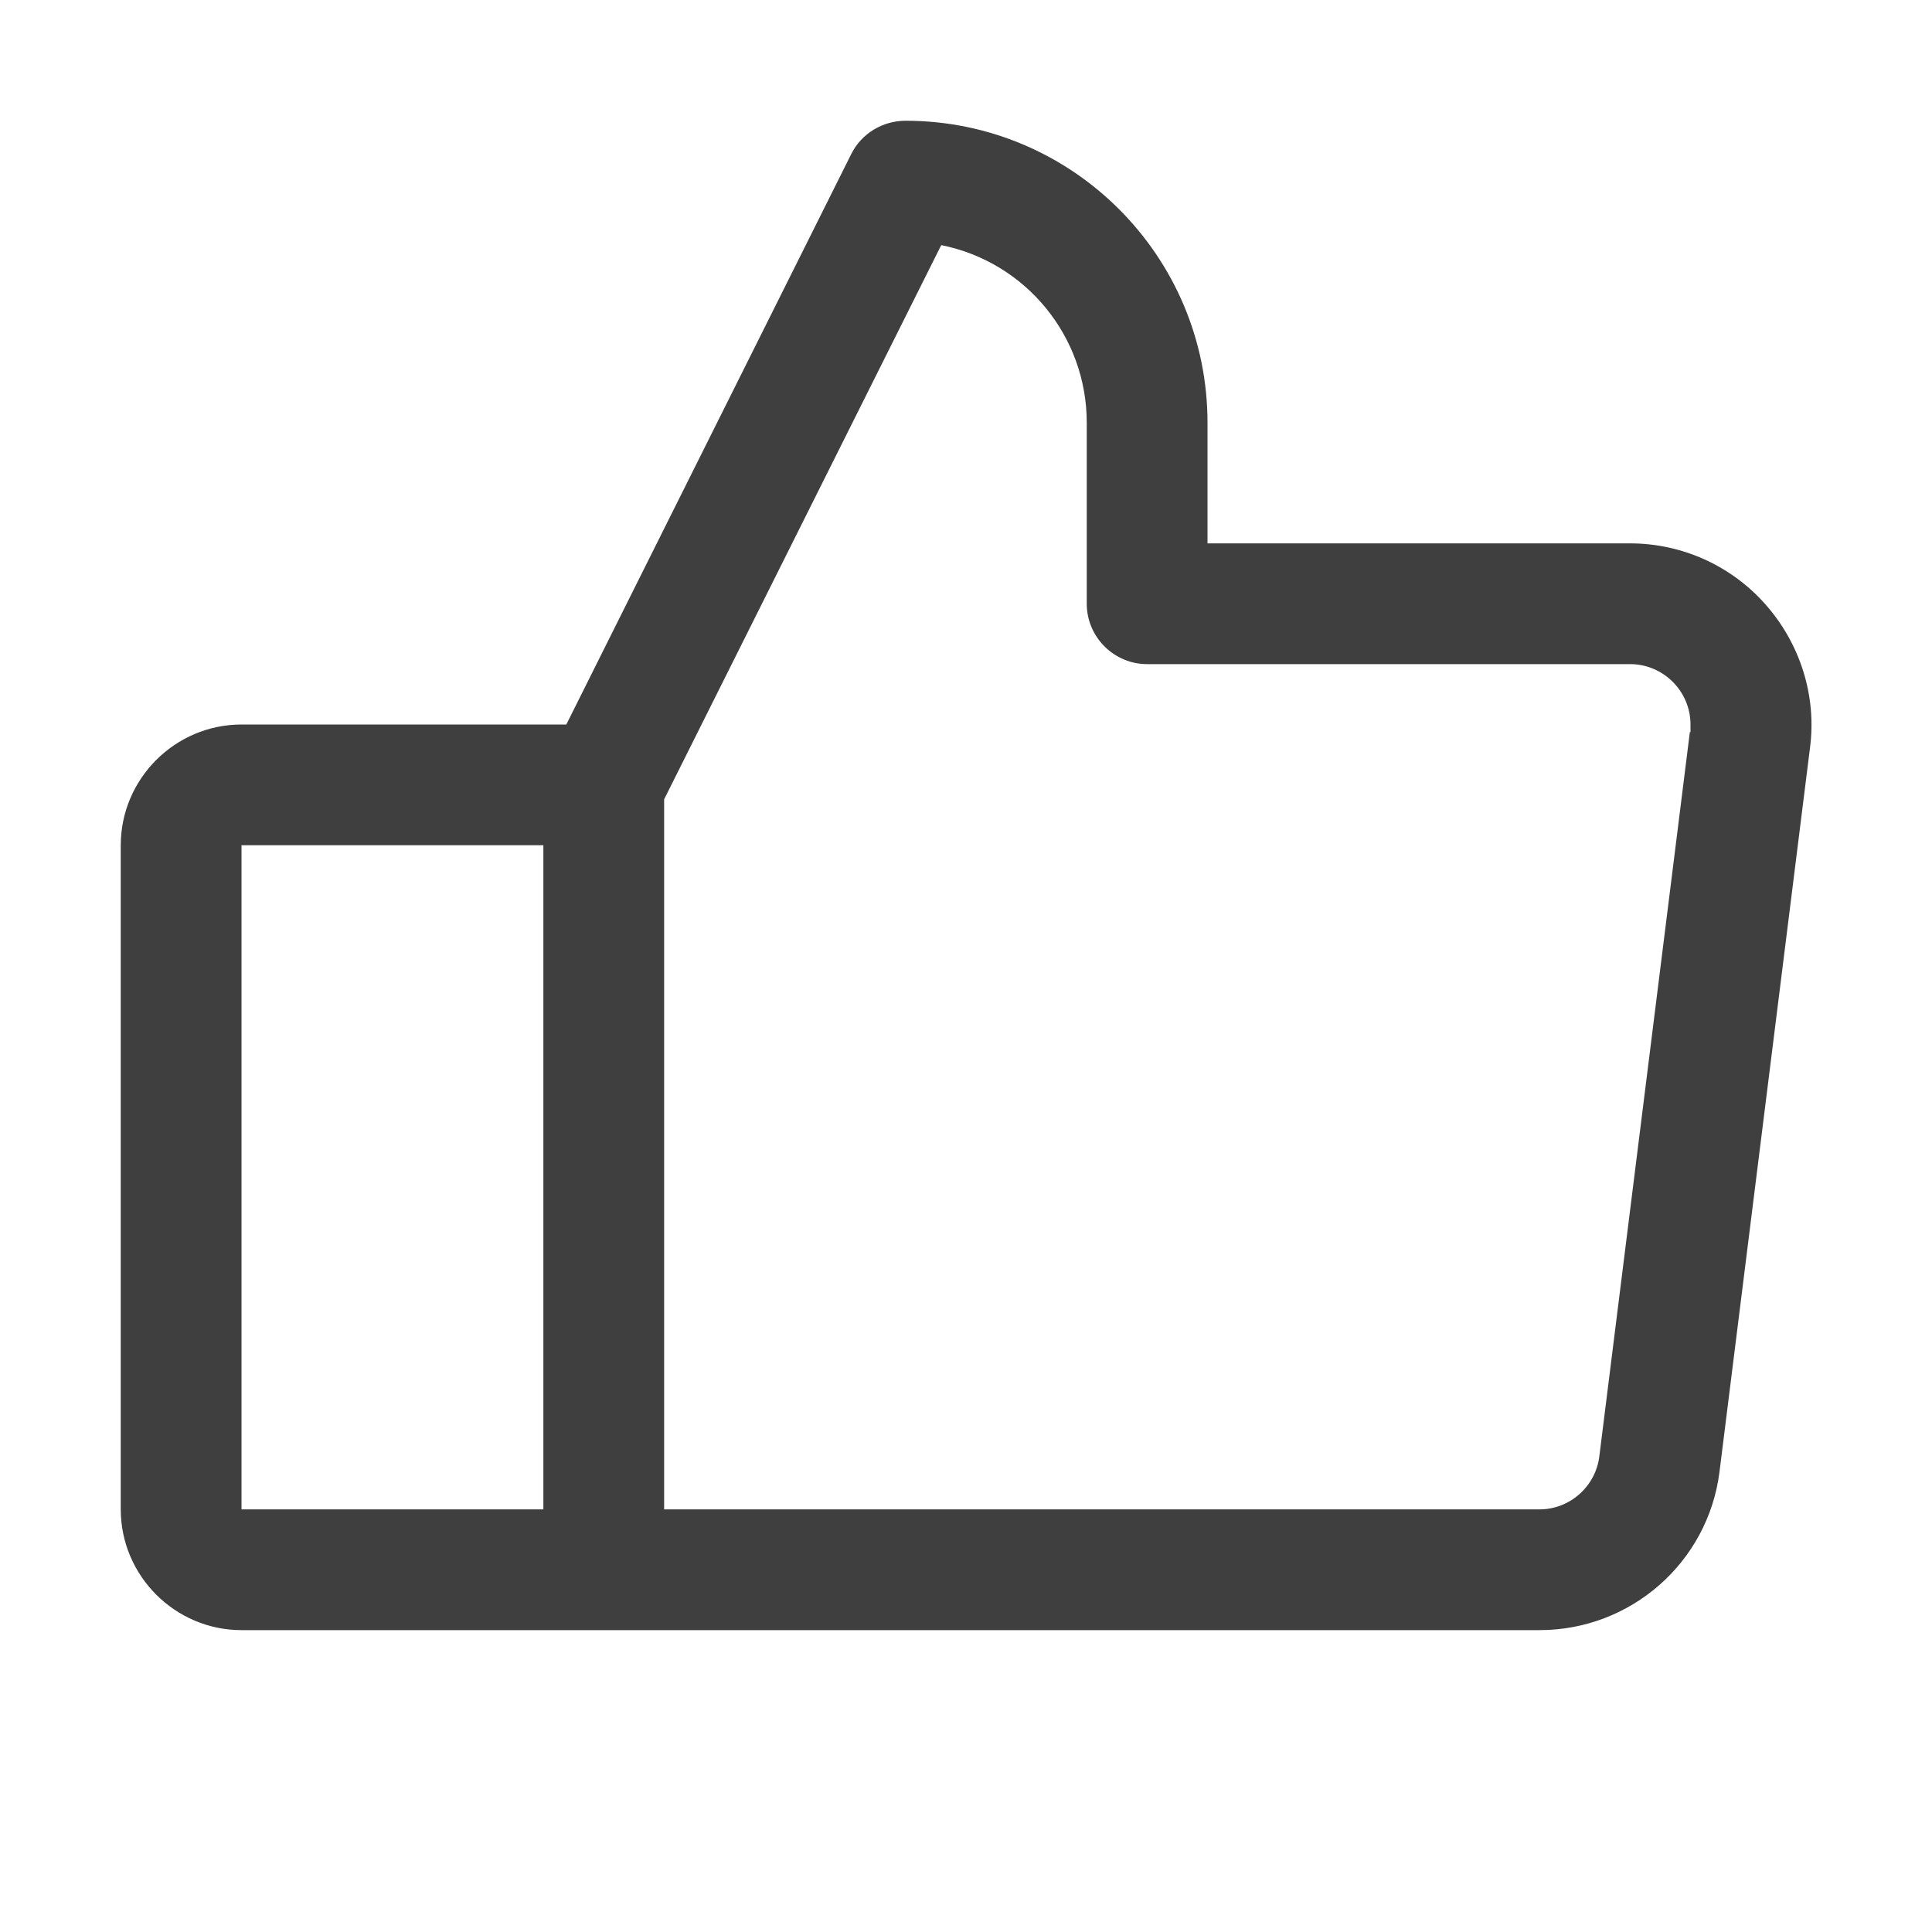 <?xml version="1.0" encoding="UTF-8"?>
<svg id="_Шар_1" data-name="Шар_1" xmlns="http://www.w3.org/2000/svg" version="1.1" viewBox="0 0 32 32">
  <!-- Generator: Adobe Illustrator 30.0.0, SVG Export Plug-In . SVG Version: 2.1.1 Build 123)  -->
  <defs>
    <style>
      .st0 {
        fill: #3f3f3f;
      }
    </style>
  </defs>
  <path class="st0" d="M29.25,10.02c-.57-.65-1.39-1.02-2.25-1.02h-7v-2c0-2.76-2.24-5-5-5-.38,0-.73.21-.9.55l-4.72,9.45h-5.38c-1.1,0-2,.9-2,2v11c0,1.1.9,2,2,2h21.5c1.51,0,2.79-1.12,2.98-2.62l1.5-12c.11-.85-.16-1.71-.73-2.36ZM4,14h5v11h-5v-11ZM27.99,12.12l-1.5,12c-.06.5-.49.88-.99.88h-14.5v-11.76l4.59-9.18c1.4.28,2.41,1.51,2.41,2.94v3c0,.55.45,1,1,1h8c.55,0,1,.45,1,1,0,.04,0,.08,0,.13Z"/>
</svg>